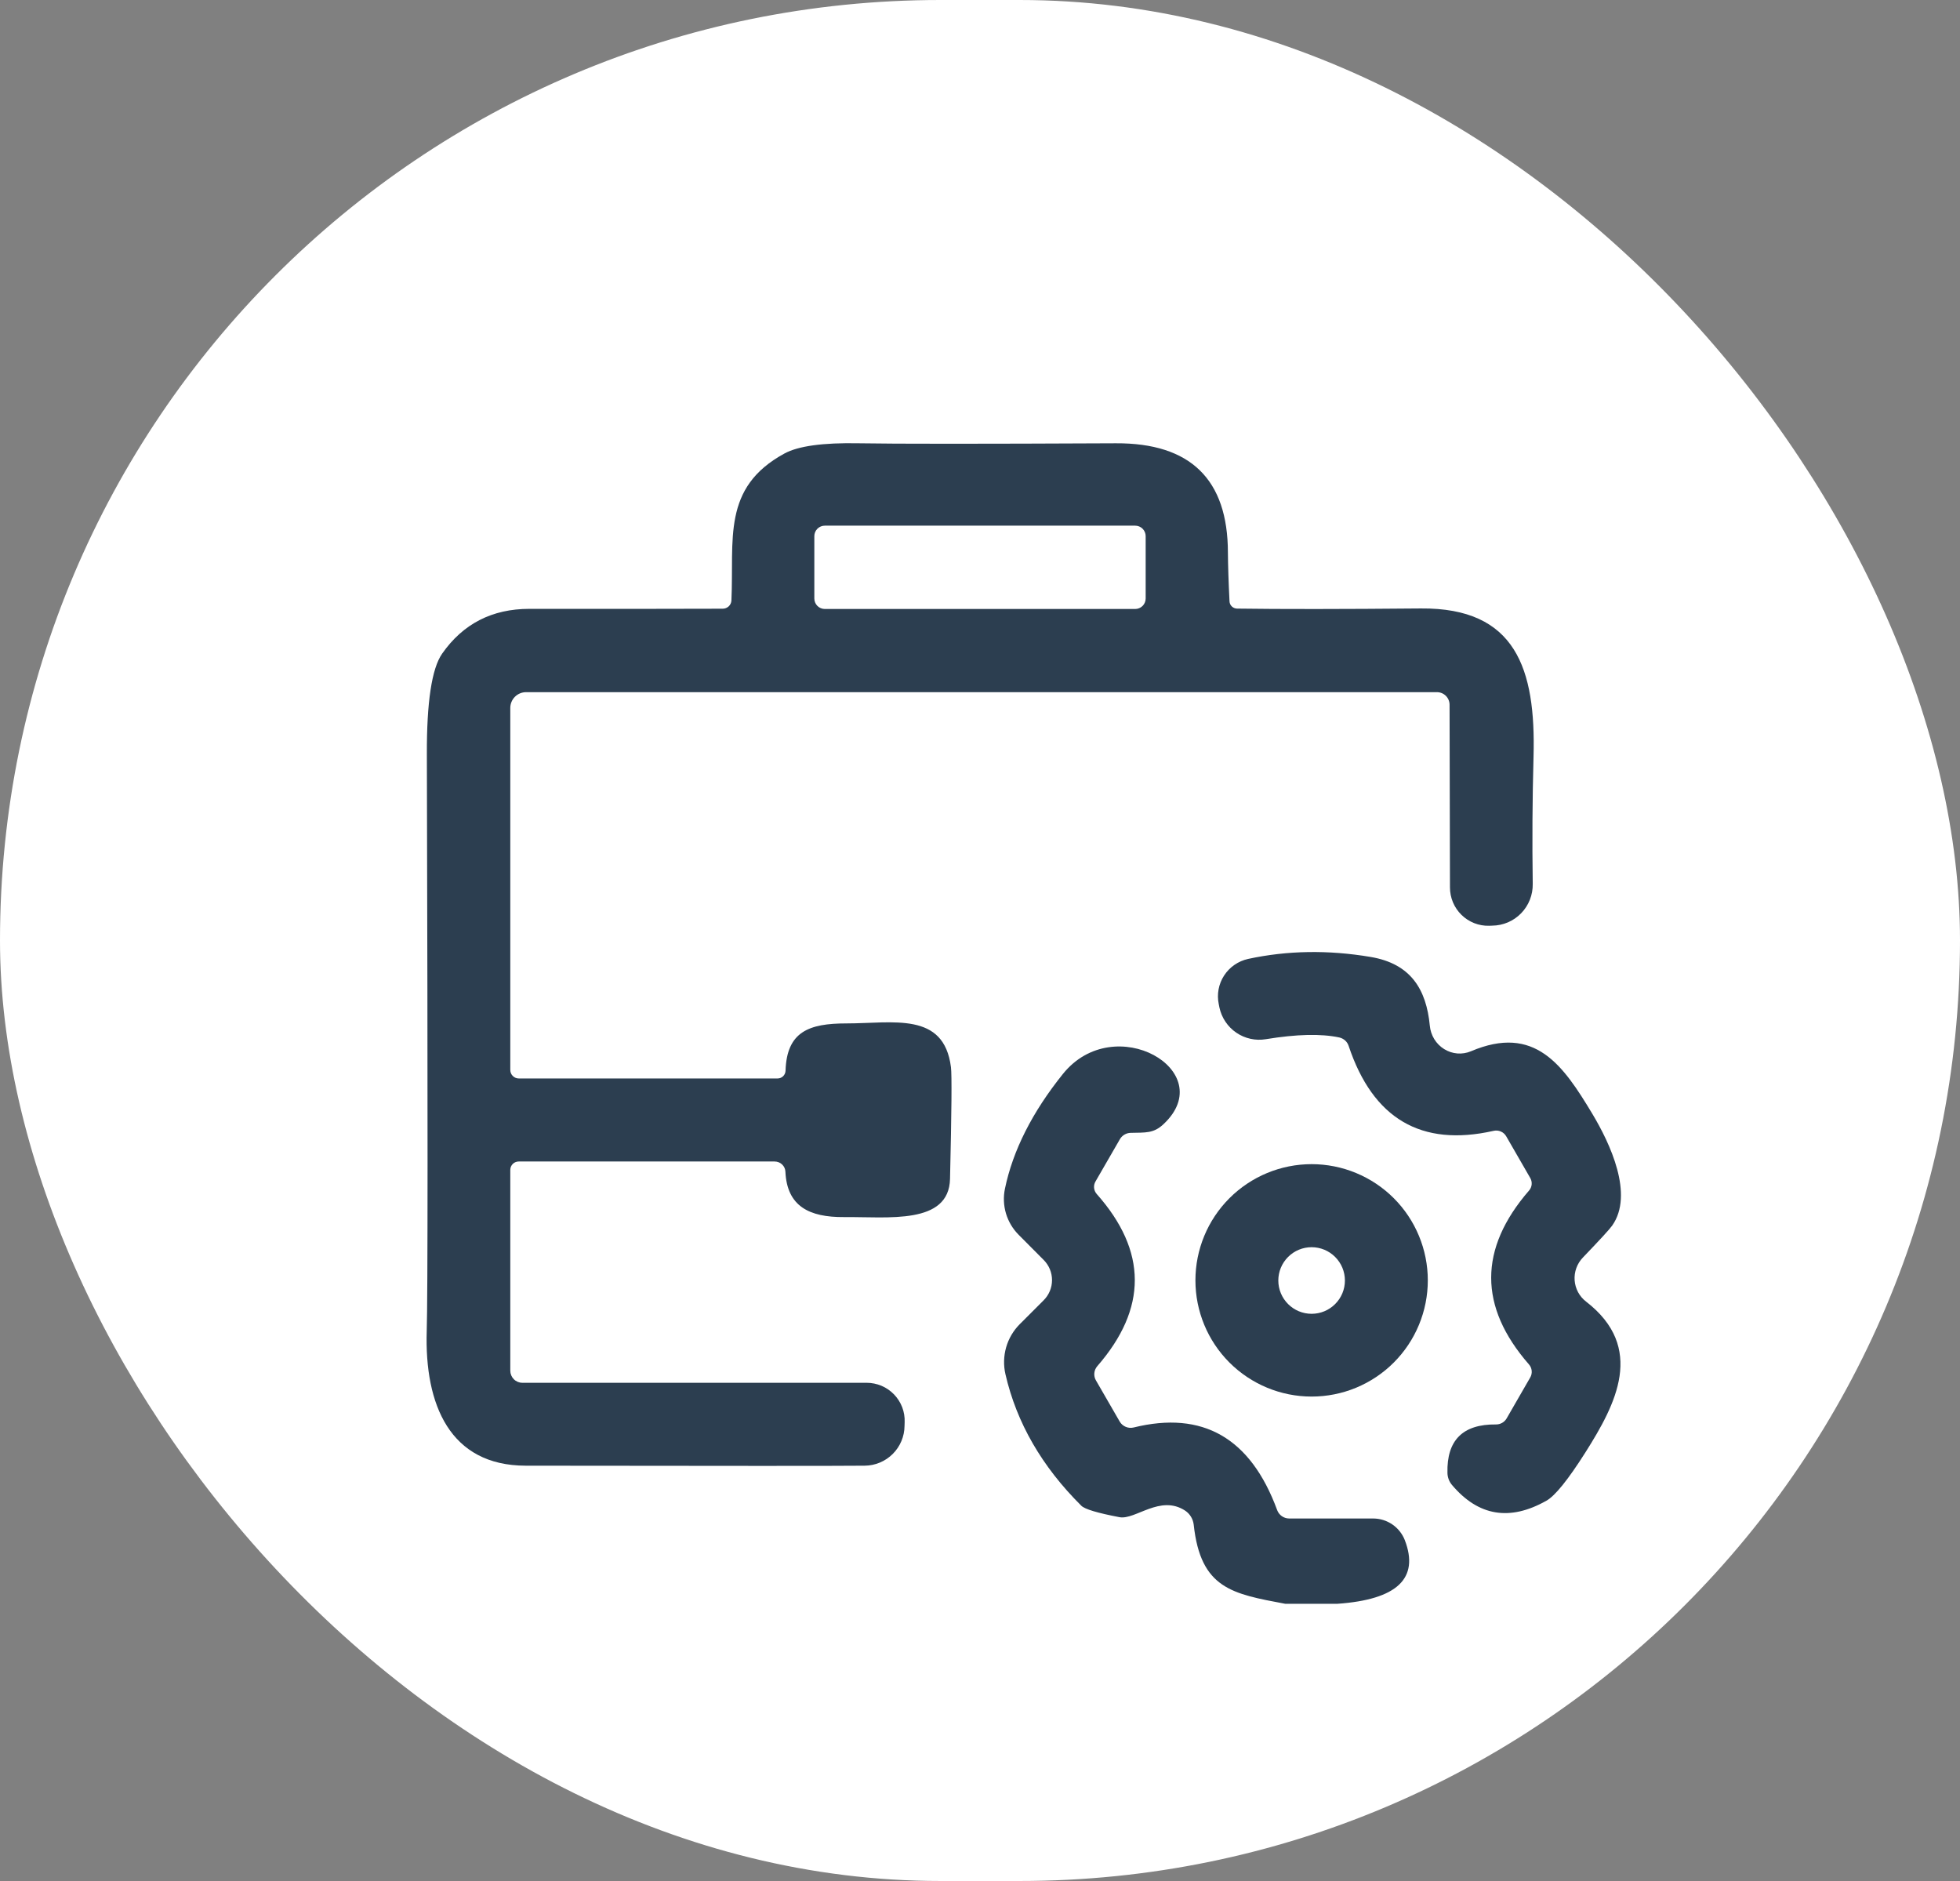 <svg xmlns="http://www.w3.org/2000/svg" width="99" height="95" viewBox="0 0 99 95" fill="none"><rect x="0" y="0" width="99" height="95" fill="#808080" stroke="none"/><rect width="99" height="95" rx="47.5" fill="white"></rect><g clip-path="url(#clip0_467_8202)"><path d="M39.128 58.662H26.197C26.142 58.662 26.087 58.673 26.036 58.694C25.985 58.715 25.938 58.747 25.899 58.786C25.86 58.825 25.829 58.872 25.807 58.923C25.786 58.974 25.775 59.029 25.775 59.084V69.228C25.775 69.39 25.84 69.545 25.954 69.659C26.068 69.774 26.223 69.838 26.385 69.838H43.771C44.03 69.838 44.286 69.89 44.525 69.99C44.763 70.091 44.978 70.239 45.158 70.425C45.337 70.611 45.477 70.831 45.57 71.072C45.662 71.313 45.704 71.57 45.694 71.828L45.688 72.015C45.684 72.546 45.471 73.054 45.095 73.43C44.719 73.806 44.21 74.02 43.678 74.025C42.454 74.039 36.745 74.039 26.552 74.025C22.727 74.019 21.44 70.95 21.554 67.225C21.608 65.617 21.61 55.908 21.561 38.1C21.552 35.46 21.809 33.765 22.331 33.015C23.386 31.505 24.855 30.75 26.74 30.75C30.394 30.755 33.648 30.752 36.502 30.743C36.616 30.744 36.725 30.7 36.808 30.623C36.89 30.546 36.939 30.44 36.944 30.328C37.085 27.259 36.442 24.633 39.624 22.904C40.321 22.525 41.572 22.353 43.376 22.388C45.216 22.42 49.545 22.42 56.361 22.388C60.131 22.37 62.018 24.211 62.022 27.909C62.027 28.552 62.053 29.374 62.103 30.375C62.108 30.471 62.15 30.563 62.221 30.63C62.292 30.697 62.386 30.735 62.484 30.737C64.687 30.768 67.782 30.766 71.771 30.73C76.561 30.69 77.58 33.772 77.459 38.214C77.401 40.344 77.388 42.488 77.419 44.646C77.423 44.919 77.374 45.19 77.273 45.444C77.173 45.697 77.023 45.929 76.834 46.124C76.644 46.32 76.417 46.476 76.167 46.583C75.916 46.69 75.647 46.747 75.375 46.75L75.215 46.756C74.957 46.763 74.701 46.717 74.462 46.623C74.222 46.528 74.004 46.386 73.82 46.206C73.636 46.026 73.489 45.81 73.389 45.572C73.289 45.334 73.238 45.078 73.238 44.82L73.218 35.594C73.218 35.425 73.151 35.263 73.031 35.144C72.912 35.025 72.75 34.958 72.581 34.958H26.573C26.361 34.958 26.158 35.042 26.009 35.191C25.859 35.341 25.775 35.543 25.775 35.755V54.039C25.775 54.153 25.82 54.262 25.901 54.342C25.981 54.423 26.09 54.468 26.204 54.468H39.276C39.38 54.468 39.48 54.428 39.555 54.355C39.63 54.282 39.674 54.184 39.678 54.079C39.738 52.103 40.864 51.688 42.746 51.688C45.118 51.688 47.678 51.078 48.033 53.898C48.082 54.278 48.066 56.159 47.986 59.54C47.932 61.871 44.85 61.449 42.632 61.469C40.87 61.483 39.751 60.92 39.671 59.178C39.666 59.039 39.606 58.908 39.505 58.812C39.404 58.716 39.269 58.662 39.128 58.662ZM57.868 27.078C57.868 26.938 57.812 26.803 57.713 26.704C57.614 26.605 57.479 26.549 57.339 26.549H41.661C41.521 26.549 41.386 26.605 41.287 26.704C41.187 26.803 41.132 26.938 41.132 27.078V30.227C41.132 30.368 41.187 30.502 41.287 30.602C41.386 30.701 41.521 30.757 41.661 30.757H57.339C57.479 30.757 57.614 30.701 57.713 30.602C57.812 30.502 57.868 30.368 57.868 30.227V27.078Z" fill="#2C3E50"></path><path d="M67.65 52.398C66.73 52.201 65.493 52.23 63.938 52.485C63.418 52.572 62.883 52.454 62.446 52.156C62.009 51.858 61.704 51.402 61.593 50.884L61.56 50.716C61.455 50.218 61.551 49.698 61.829 49.27C62.106 48.843 62.542 48.541 63.041 48.431C65.024 48.003 67.088 47.969 69.231 48.331C71.268 48.673 72.046 49.979 72.22 51.801C72.242 52.042 72.319 52.274 72.444 52.48C72.57 52.685 72.741 52.858 72.944 52.984C73.146 53.11 73.374 53.186 73.609 53.205C73.844 53.224 74.08 53.186 74.297 53.095C77.526 51.721 78.953 53.798 80.427 56.25C81.332 57.758 82.538 60.331 81.432 61.898C81.307 62.077 80.814 62.615 79.951 63.513C79.805 63.665 79.693 63.846 79.621 64.044C79.549 64.243 79.52 64.454 79.535 64.663C79.551 64.873 79.61 65.077 79.709 65.263C79.809 65.448 79.946 65.609 80.112 65.737C83.121 68.062 81.626 70.91 80.079 73.355C79.203 74.736 78.547 75.549 78.109 75.794C76.26 76.839 74.67 76.574 73.339 74.997C73.196 74.828 73.115 74.612 73.111 74.387C73.071 72.739 73.888 71.924 75.563 71.942C75.671 71.943 75.778 71.916 75.872 71.863C75.966 71.811 76.044 71.733 76.099 71.64L77.292 69.57C77.352 69.467 77.378 69.348 77.366 69.229C77.354 69.109 77.305 68.997 77.225 68.907C74.683 65.994 74.685 63.069 77.231 60.13C77.308 60.044 77.354 59.935 77.365 59.821C77.376 59.707 77.35 59.592 77.292 59.493L76.079 57.389C76.017 57.281 75.921 57.195 75.806 57.146C75.69 57.096 75.56 57.085 75.436 57.115C71.787 57.936 69.348 56.505 68.119 52.82C68.085 52.716 68.024 52.622 67.941 52.548C67.859 52.475 67.759 52.423 67.65 52.398Z" fill="#2C3E50"></path><path d="M67.55 81H64.917C62.25 80.498 60.642 80.243 60.294 77C60.277 76.859 60.23 76.723 60.156 76.602C60.082 76.48 59.983 76.376 59.865 76.297C58.599 75.466 57.346 76.779 56.542 76.625C55.438 76.415 54.797 76.223 54.619 76.049C52.627 74.07 51.349 71.857 50.786 69.409C50.682 68.96 50.694 68.492 50.82 68.049C50.947 67.606 51.184 67.202 51.51 66.876L52.716 65.67C52.986 65.4 53.138 65.034 53.138 64.652C53.138 64.27 52.986 63.904 52.716 63.634L51.456 62.367C51.156 62.067 50.935 61.697 50.813 61.29C50.692 60.883 50.673 60.452 50.76 60.036C51.162 58.102 52.138 56.17 53.688 54.24C56.294 51.004 61.614 54.093 58.78 56.766C58.27 57.255 57.855 57.195 57.111 57.215C56.999 57.217 56.889 57.248 56.793 57.306C56.696 57.364 56.617 57.445 56.562 57.543L55.336 59.667C55.277 59.766 55.251 59.881 55.262 59.995C55.273 60.11 55.32 60.218 55.396 60.304C57.951 63.185 57.96 66.084 55.423 69C55.339 69.098 55.287 69.22 55.275 69.348C55.263 69.477 55.291 69.606 55.356 69.717L56.555 71.794C56.625 71.914 56.731 72.008 56.858 72.062C56.985 72.117 57.125 72.128 57.259 72.096C60.752 71.234 63.168 72.623 64.508 76.263C64.553 76.388 64.636 76.497 64.745 76.574C64.854 76.65 64.984 76.692 65.118 76.692H69.359C69.703 76.692 70.039 76.796 70.323 76.989C70.608 77.183 70.827 77.457 70.954 77.777C71.704 79.716 70.569 80.79 67.55 81Z" fill="#2C3E50"></path><path d="M72.119 64.665C72.119 65.436 71.967 66.199 71.672 66.911C71.377 67.624 70.945 68.27 70.4 68.816C69.855 69.361 69.208 69.793 68.496 70.088C67.784 70.383 67.021 70.534 66.25 70.534C64.694 70.534 63.201 69.916 62.1 68.816C60.999 67.715 60.381 66.222 60.381 64.665C60.381 63.109 60.999 61.616 62.1 60.515C63.201 59.414 64.694 58.796 66.25 58.796C67.021 58.796 67.784 58.948 68.496 59.243C69.208 59.538 69.855 59.97 70.4 60.515C70.945 61.06 71.377 61.707 71.672 62.419C71.967 63.131 72.119 63.895 72.119 64.665ZM67.932 64.672C67.932 64.451 67.888 64.233 67.804 64.028C67.719 63.825 67.595 63.639 67.439 63.483C67.283 63.327 67.098 63.203 66.894 63.118C66.69 63.034 66.471 62.99 66.25 62.99C65.804 62.99 65.376 63.167 65.061 63.483C64.746 63.798 64.568 64.226 64.568 64.672C64.568 65.118 64.746 65.546 65.061 65.861C65.376 66.177 65.804 66.354 66.25 66.354C66.471 66.354 66.69 66.31 66.894 66.226C67.098 66.141 67.283 66.017 67.439 65.861C67.595 65.705 67.719 65.52 67.804 65.316C67.888 65.112 67.932 64.893 67.932 64.672Z" fill="#2C3E50"></path></g><defs><clipPath id="clip0_467_8202"><rect width="67" height="67" fill="white" transform="translate(16 14)"></rect></clipPath></defs></svg>
